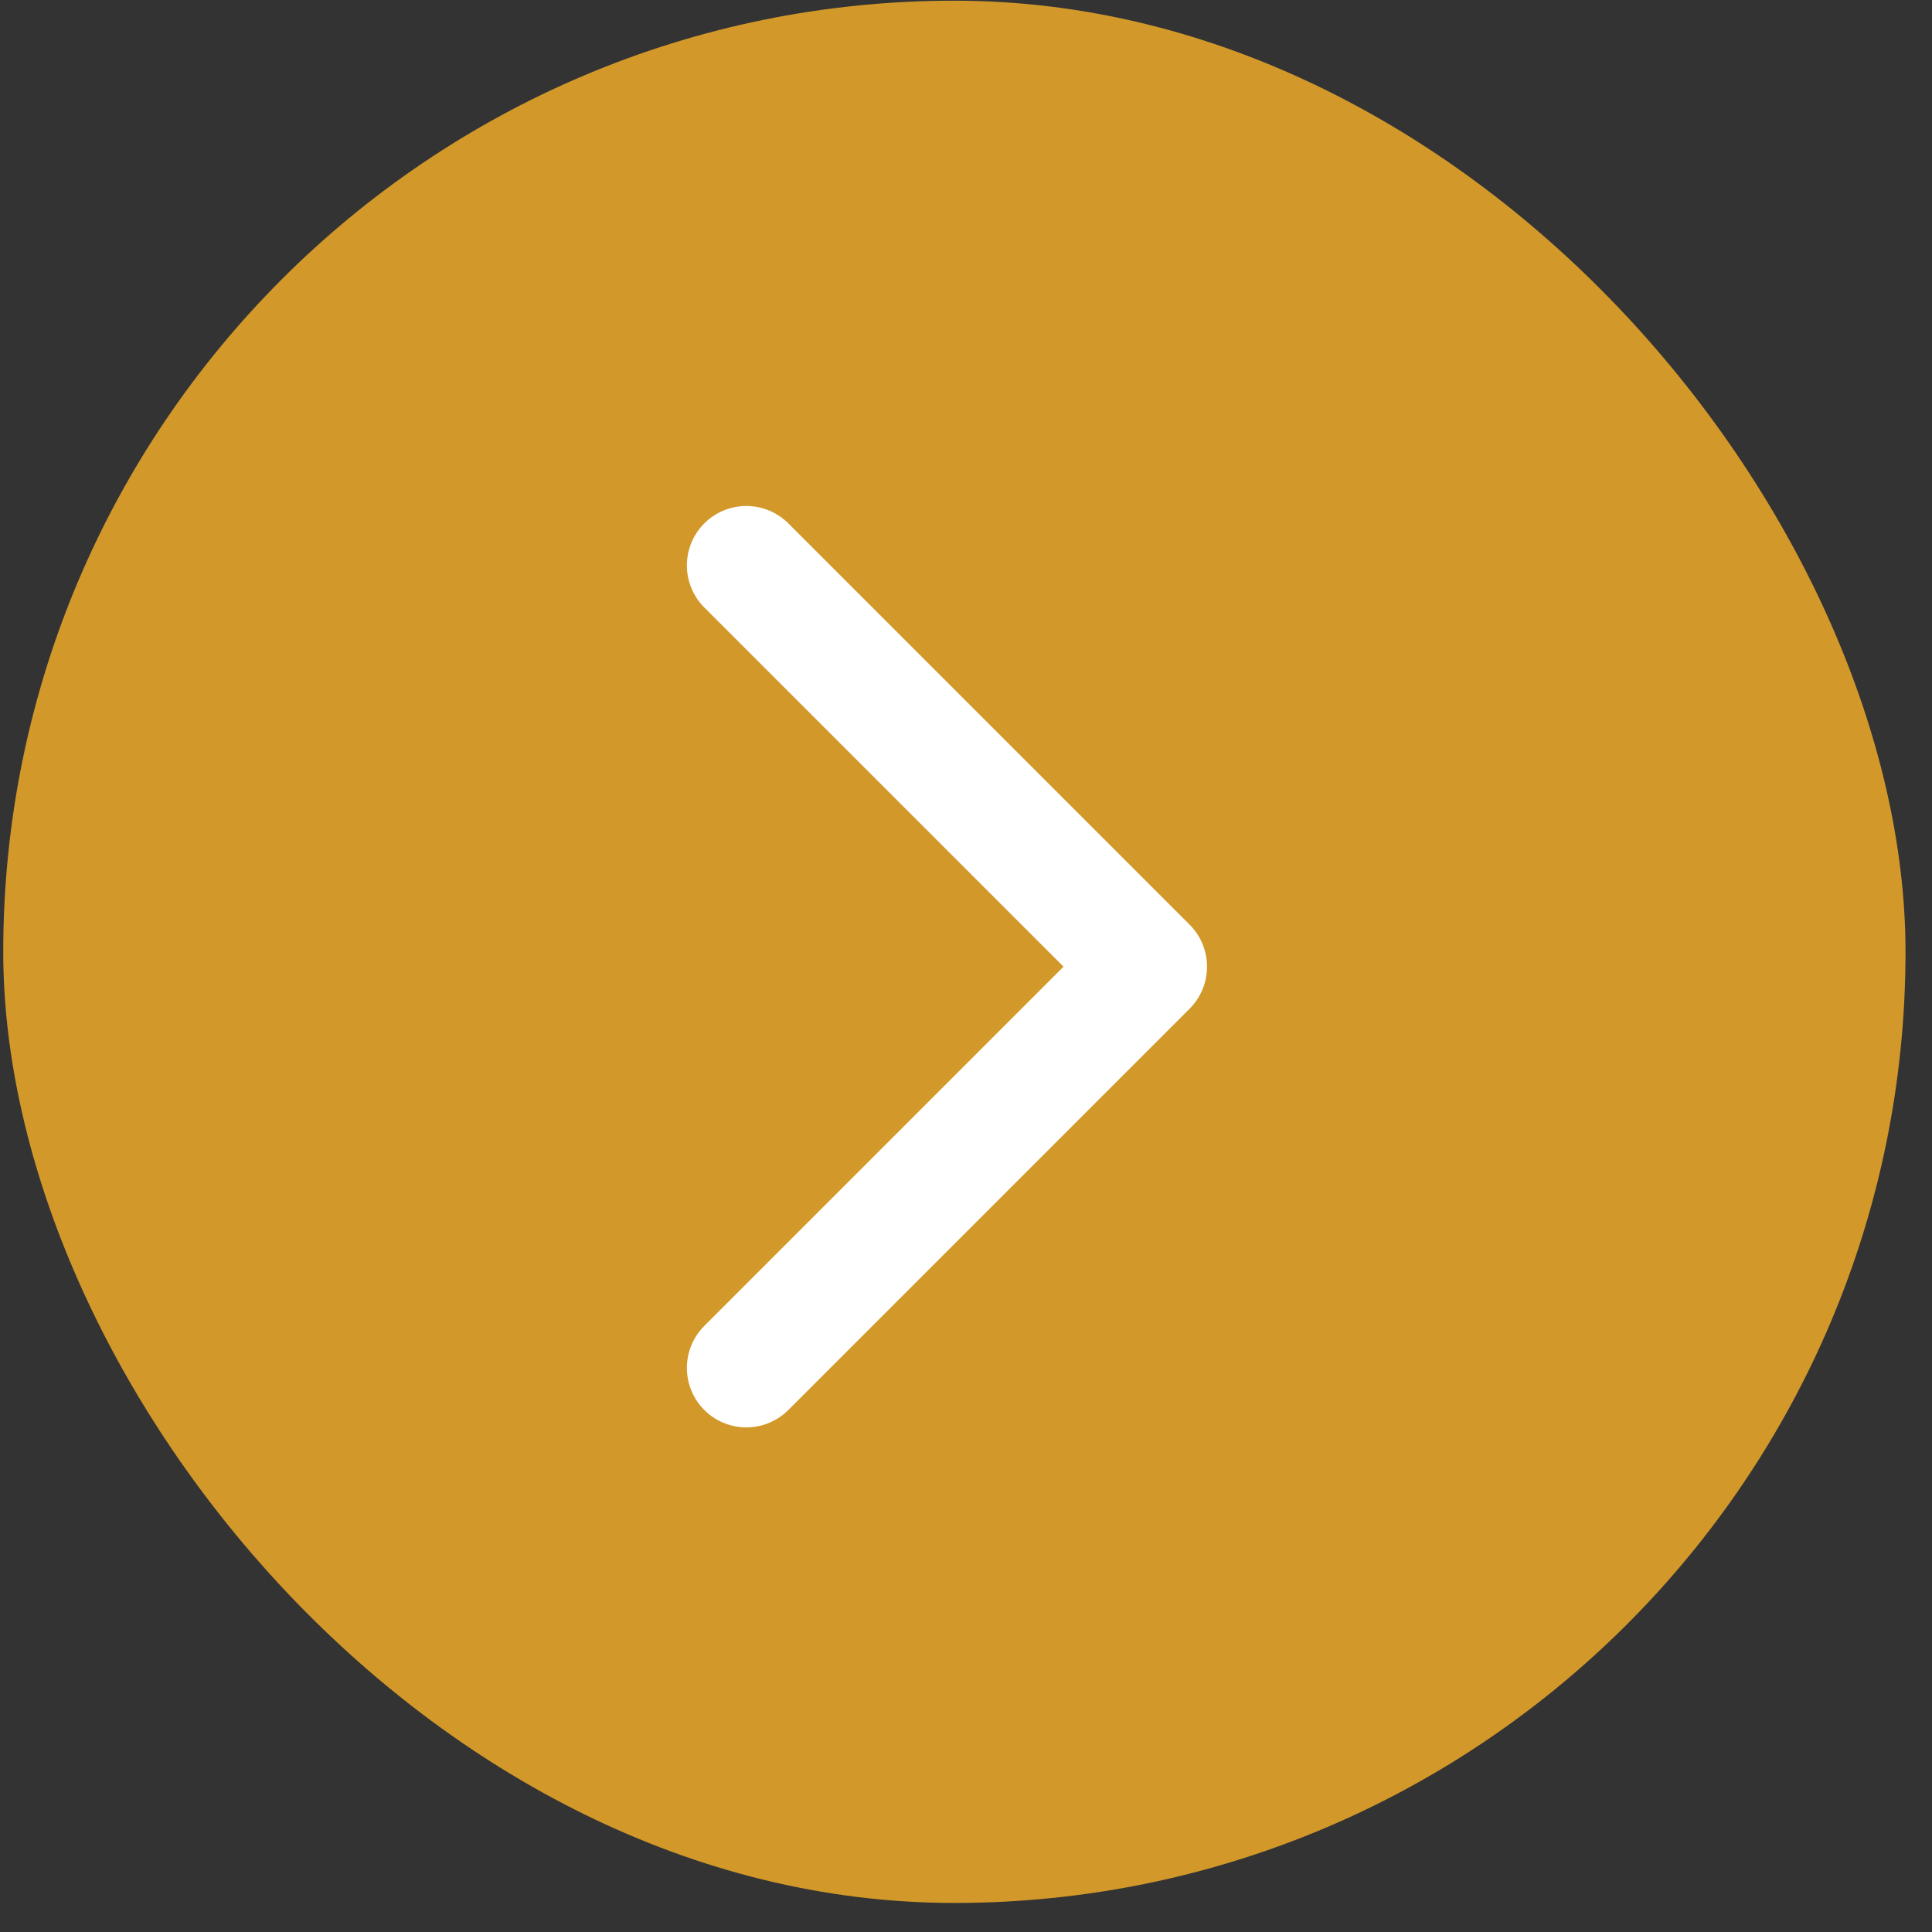 <svg width="65" height="65" viewBox="0 0 65 65" fill="none" xmlns="http://www.w3.org/2000/svg">
<rect x="0" y="0" width="65" height="65" fill="#333333" stroke="none"/>
<rect x="0.109" y="0.023" width="64" height="64" rx="32" fill="#D2982A"/>
<path d="M25.109 19.023L38.609 32.523L25.109 46.023" stroke="white" stroke-width="4" stroke-linecap="round" stroke-linejoin="round"/>
</svg>
